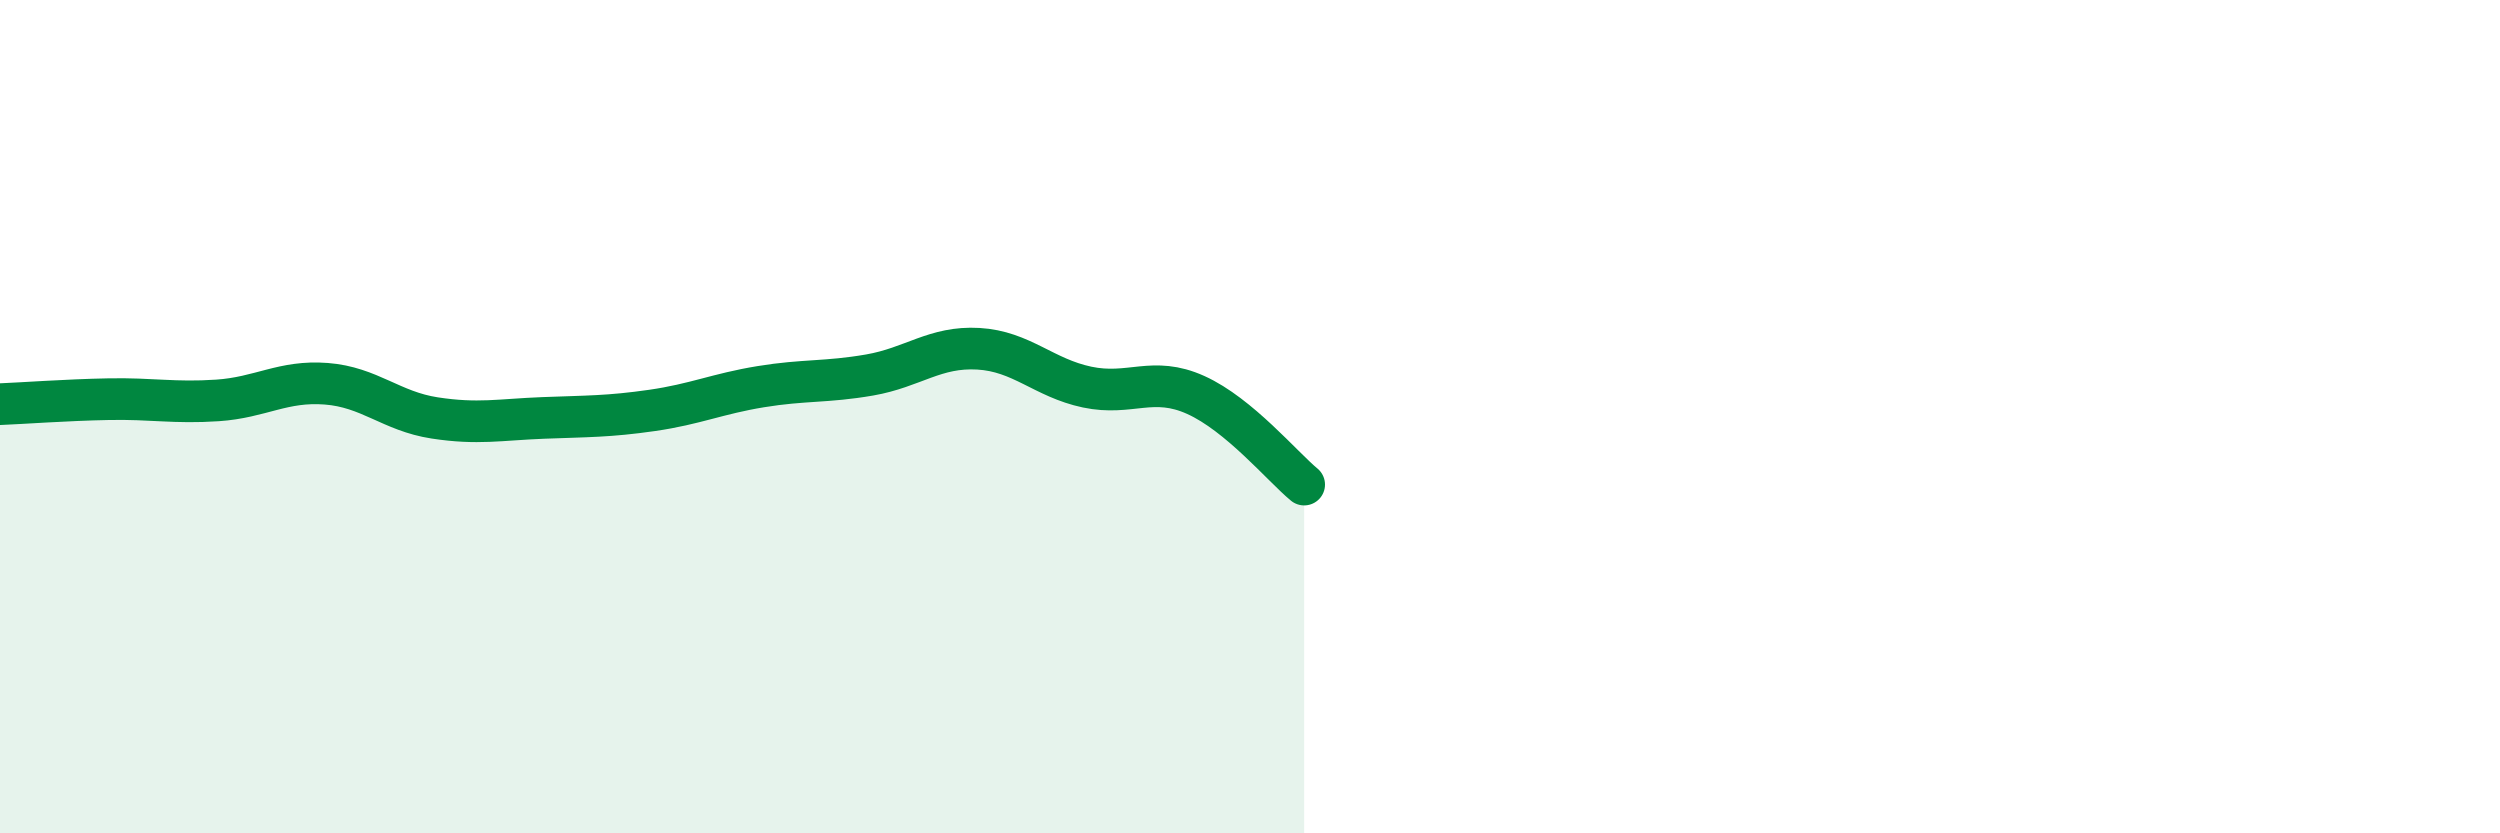 
    <svg width="60" height="20" viewBox="0 0 60 20" xmlns="http://www.w3.org/2000/svg">
      <path
        d="M 0,9.7 C 0.52,9.68 1.57,9.6 2.61,9.58 C 3.65,9.56 4.18,9.68 5.22,9.61 C 6.26,9.54 6.79,9.13 7.83,9.21 C 8.87,9.29 9.39,9.87 10.43,10.03 C 11.47,10.19 12,10.07 13.04,10.03 C 14.08,9.99 14.61,10 15.65,9.85 C 16.69,9.7 17.22,9.45 18.26,9.28 C 19.3,9.11 19.83,9.18 20.87,9 C 21.91,8.82 22.44,8.31 23.48,8.37 C 24.52,8.43 25.05,9.07 26.09,9.29 C 27.13,9.51 27.66,9.01 28.7,9.48 C 29.74,9.95 30.78,11.2 31.3,11.63L31.3 20L0 20Z"
        fill="#008740"
        opacity="0.1"
        stroke-linecap="round"
        stroke-linejoin="round"
      />
      <path
        d="M 0,9.7 C 0.52,9.68 1.57,9.6 2.61,9.58 C 3.65,9.56 4.18,9.68 5.22,9.61 C 6.26,9.54 6.79,9.13 7.83,9.21 C 8.87,9.29 9.39,9.87 10.43,10.03 C 11.47,10.19 12,10.07 13.04,10.03 C 14.08,9.99 14.61,10 15.65,9.85 C 16.69,9.7 17.22,9.45 18.26,9.28 C 19.3,9.11 19.83,9.18 20.87,9 C 21.91,8.82 22.44,8.31 23.48,8.37 C 24.52,8.43 25.05,9.07 26.09,9.29 C 27.13,9.51 27.66,9.01 28.7,9.48 C 29.74,9.95 30.78,11.2 31.3,11.63"
        stroke="#008740"
        stroke-width="1"
        fill="none"
        stroke-linecap="round"
        stroke-linejoin="round"
      />
    </svg>
  